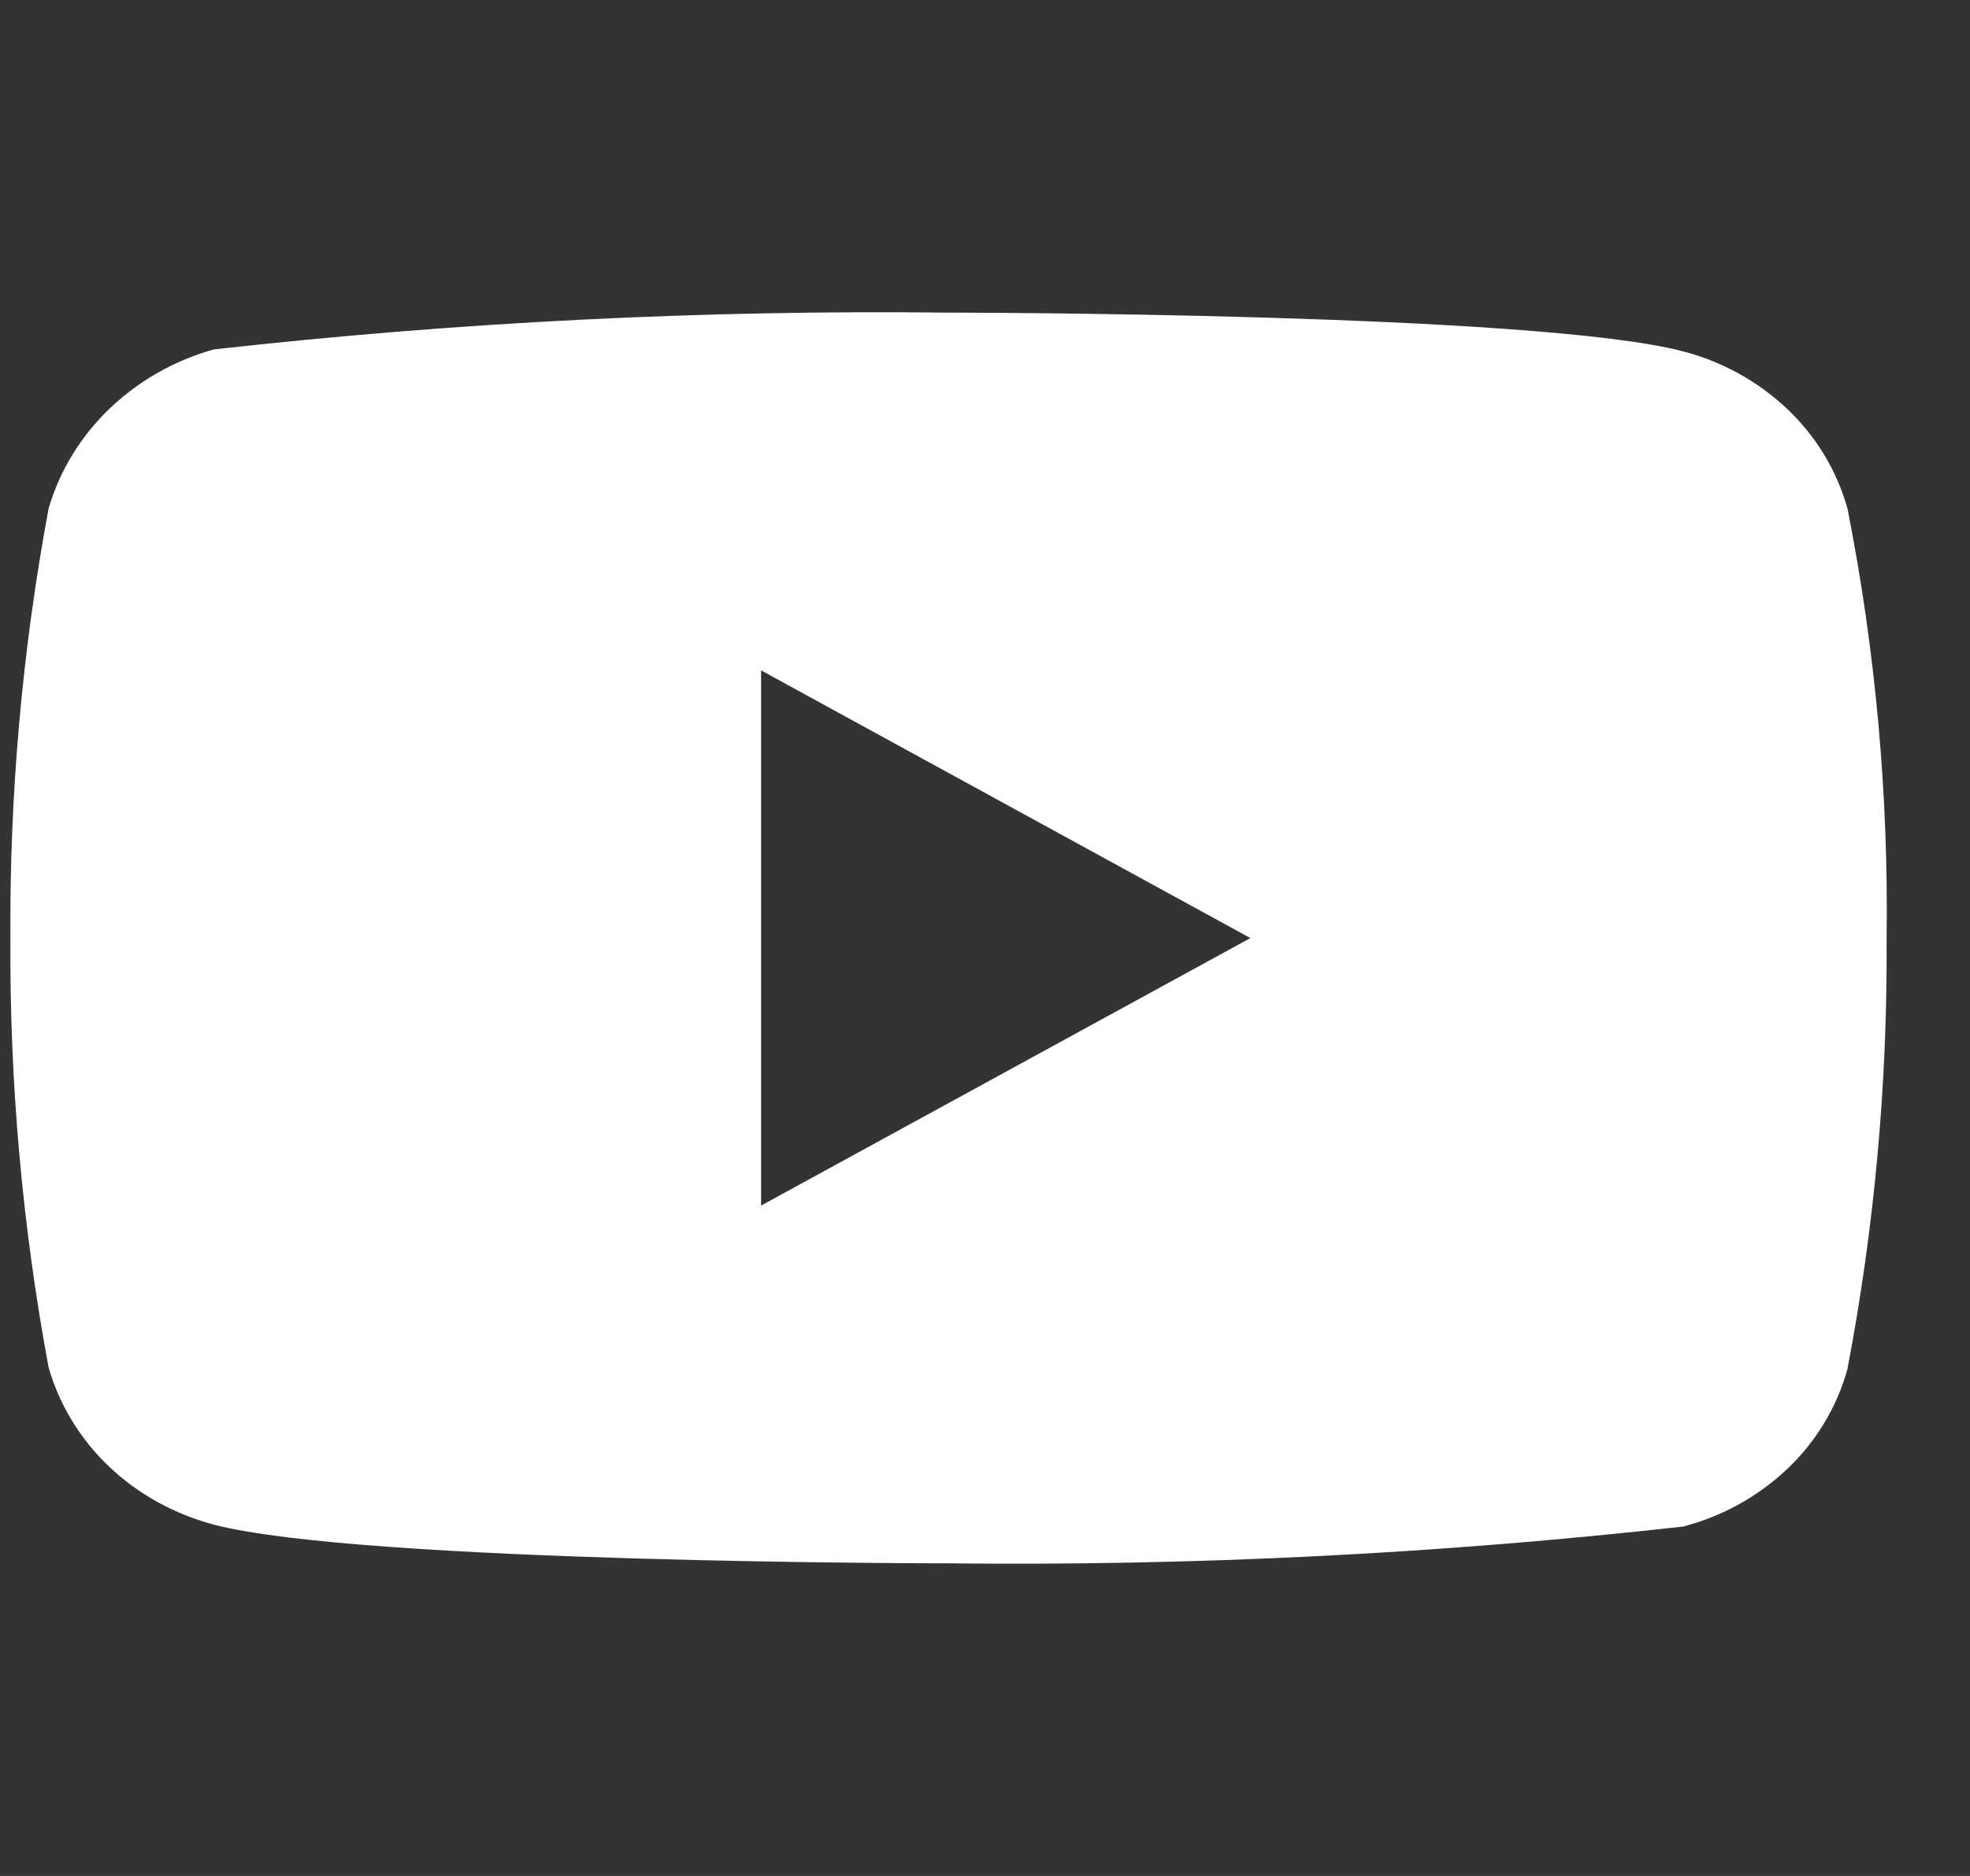 <svg width="21" height="20" viewBox="0 0 21 20" fill="none" xmlns="http://www.w3.org/2000/svg">
<rect x="0" y="0" width="21" height="20" fill="#333333" stroke="none"/>
<g clip-path="url(#clip0_21524_10034)">
<path d="M19.694 5.422C19.581 5.018 19.36 4.653 19.056 4.364C18.743 4.067 18.359 3.854 17.941 3.746C16.376 3.333 10.106 3.333 10.106 3.333C7.492 3.303 4.879 3.434 2.281 3.725C1.863 3.841 1.48 4.058 1.166 4.358C0.858 4.655 0.634 5.021 0.518 5.422C0.237 6.931 0.101 8.464 0.111 10C0.101 11.534 0.237 13.067 0.518 14.578C0.632 14.977 0.854 15.342 1.163 15.636C1.473 15.93 1.858 16.142 2.281 16.255C3.867 16.667 10.106 16.667 10.106 16.667C12.723 16.696 15.34 16.566 17.941 16.275C18.359 16.167 18.743 15.954 19.056 15.657C19.36 15.368 19.581 15.002 19.693 14.598C19.981 13.089 20.121 11.555 20.111 10.019C20.133 8.476 19.993 6.935 19.694 5.422V5.422ZM8.113 12.853V7.147L13.329 10.001L8.113 12.853Z" fill="white"/>
</g>
<defs>
<clipPath id="clip0_21524_10034">
<rect width="20" height="20" fill="white" transform="translate(0.111)"/>
</clipPath>
</defs>
</svg>
